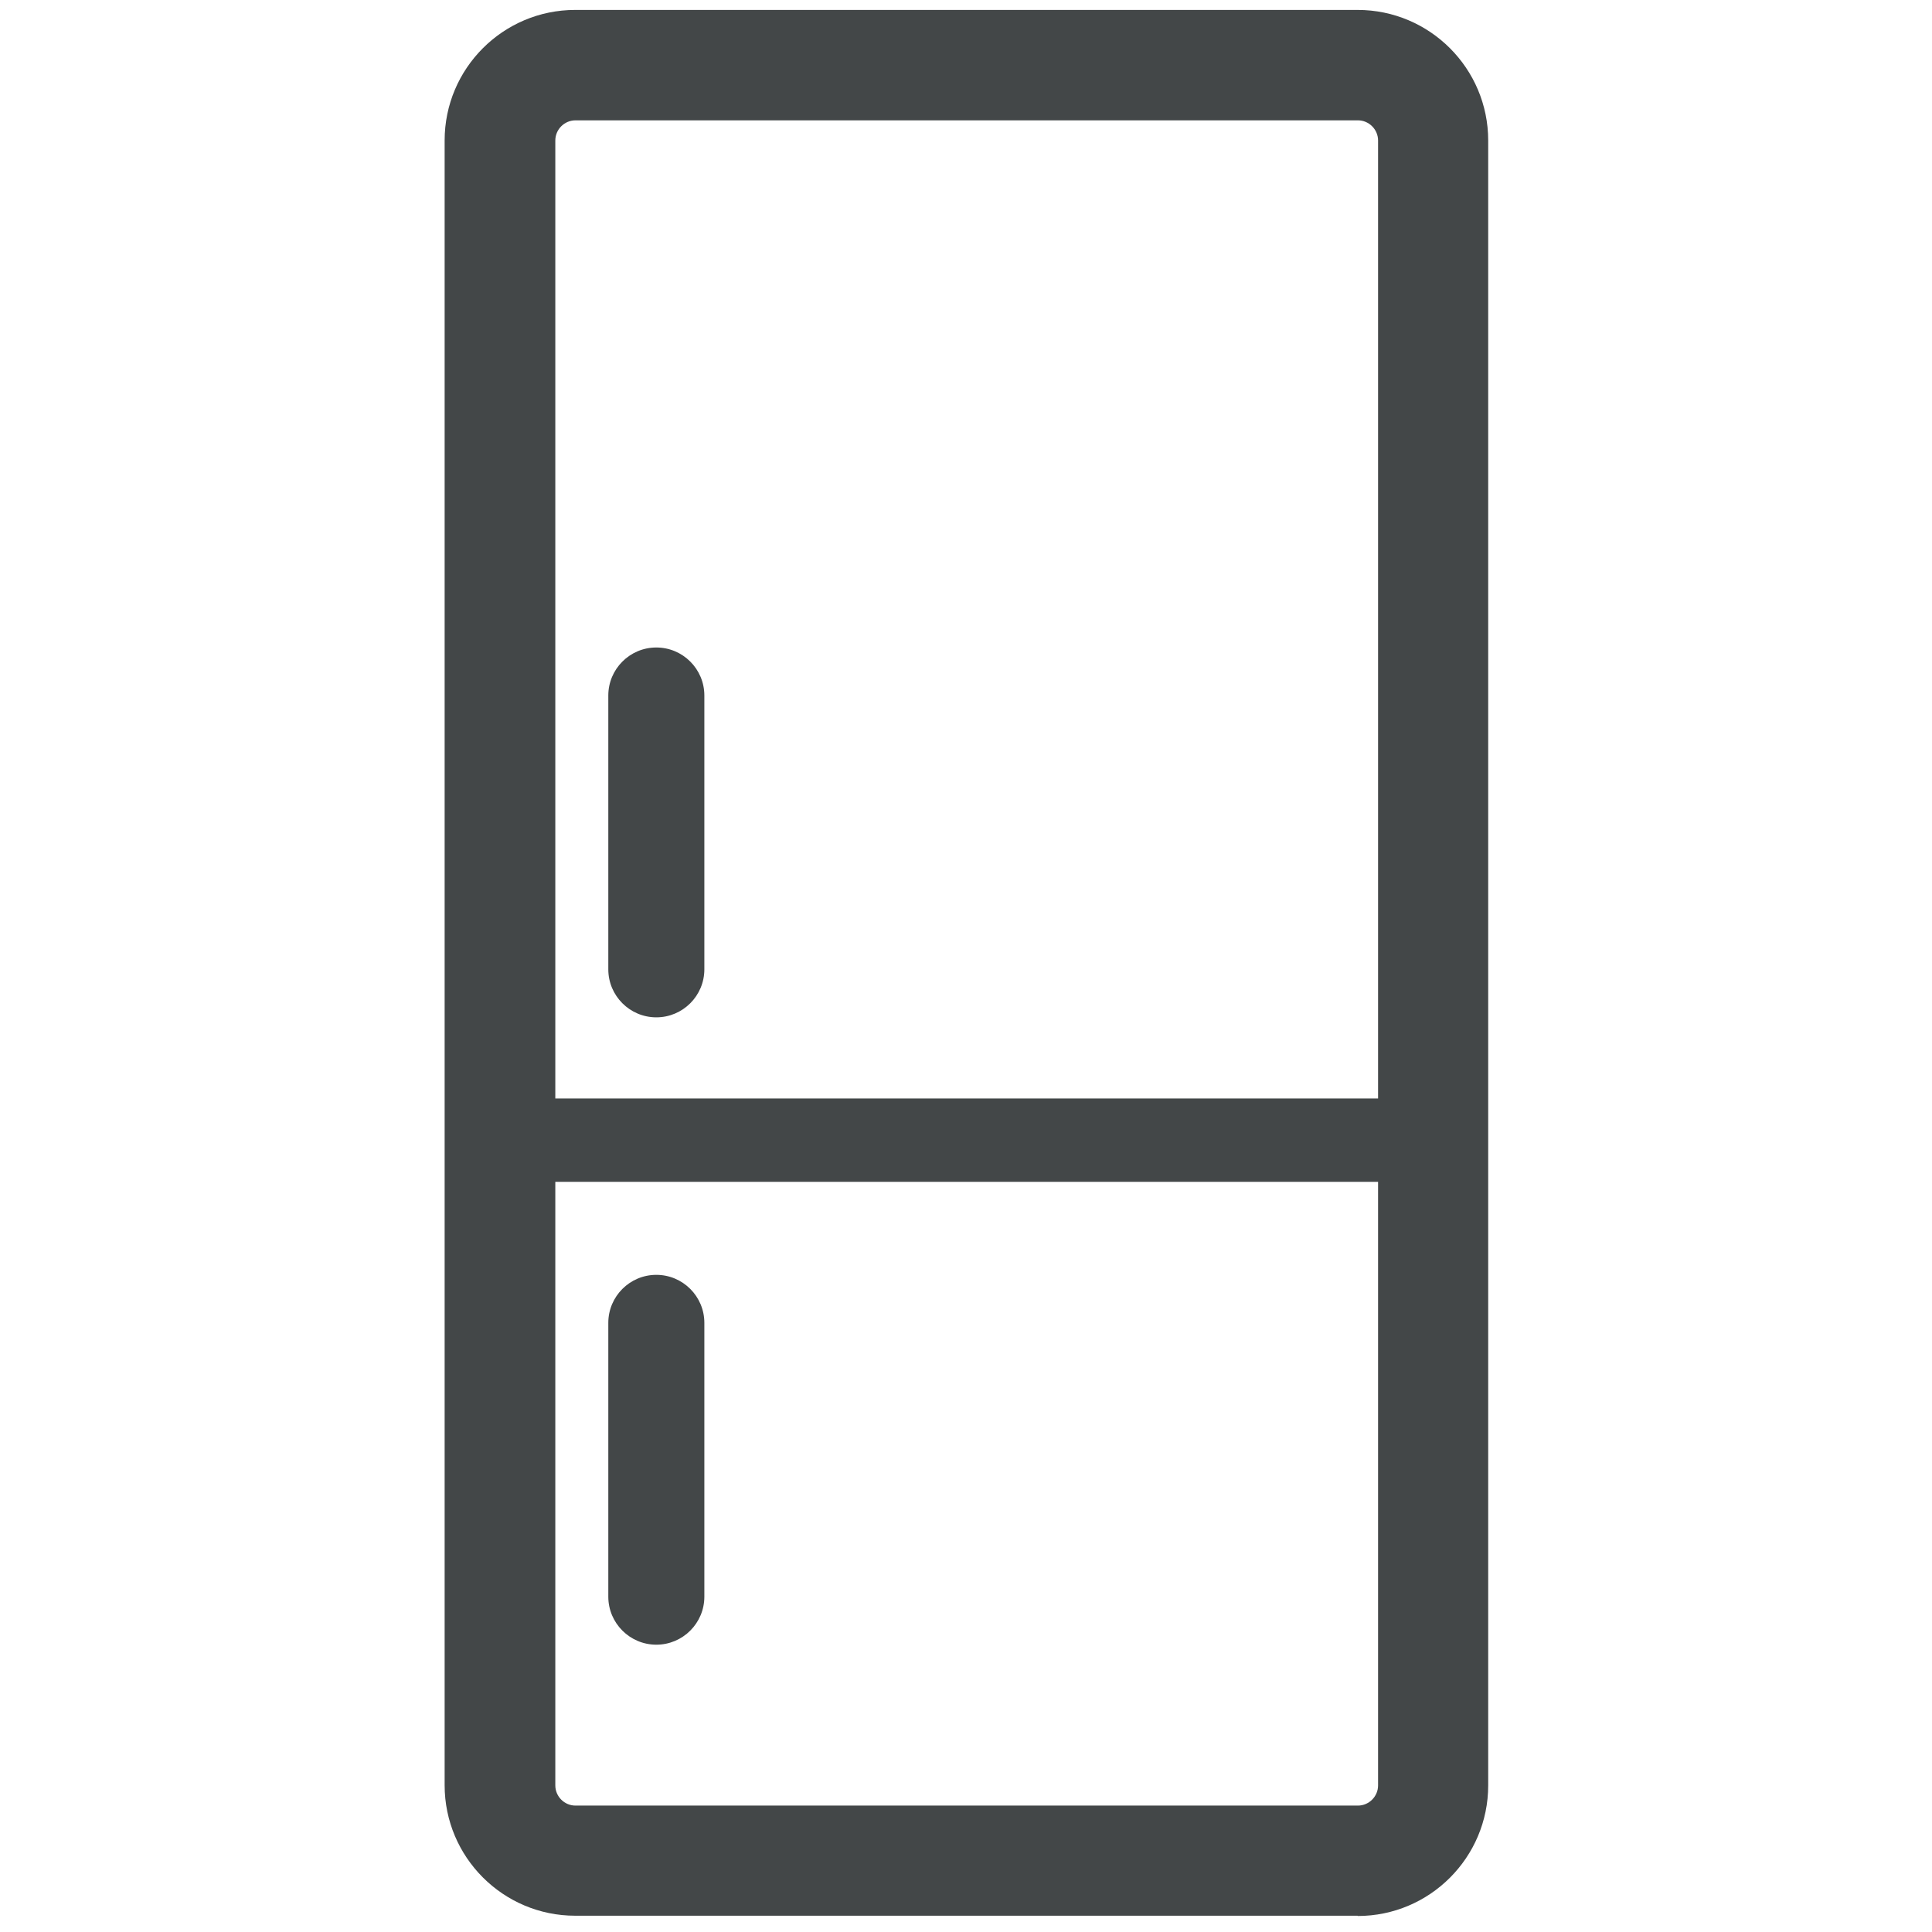 <?xml version="1.0" encoding="UTF-8"?>
<svg id="Calque_1" data-name="Calque 1" xmlns="http://www.w3.org/2000/svg" xmlns:xlink="http://www.w3.org/1999/xlink" viewBox="0 0 70 70">
  <defs>
    <style>
      .cls-1 {
        fill: none;
      }

      .cls-2 {
        fill: #434748;
      }

      .cls-3 {
        clip-path: url(#clippath-1);
      }

      .cls-4 {
        clip-path: url(#clippath);
      }
    </style>
    <clipPath id="clippath">
      <rect class="cls-1" width="70" height="70"/>
    </clipPath>
    <clipPath id="clippath-1">
      <rect class="cls-1" width="70" height="70"/>
    </clipPath>
  </defs>
  <g class="cls-4">
    <g class="cls-3">
      <path class="cls-2" d="M49.19,69.41h-28.35c-2.61,0-4.73-2.12-4.73-4.73V5.09c0-2.61,2.12-4.73,4.73-4.73h28.35c2.61,0,4.73,2.12,4.73,4.73v59.6c0,2.61-2.12,4.73-4.73,4.73M20.85,4.36c-.4,0-.73.33-.73.73v59.6c0,.4.33.73.73.73h28.35c.4,0,.73-.33.73-.73V5.09c0-.4-.33-.73-.73-.73h-28.35Z"/>
      <path class="cls-2" d="M23.78,23.46c-.96,0-1.74.78-1.74,1.74v9.92c0,.96.78,1.74,1.74,1.74s1.74-.78,1.74-1.74v-9.92c0-.96-.78-1.74-1.74-1.74"/>
      <path class="cls-2" d="M23.78,46.19c-.96,0-1.74.78-1.74,1.74v9.92c0,.96.78,1.74,1.74,1.74s1.74-.78,1.74-1.74v-9.92c0-.96-.78-1.74-1.74-1.74"/>
      <rect class="cls-2" x="17.14" y="39.8" width="35.72" height="3.02"/>
    </g>
  </g>
</svg>